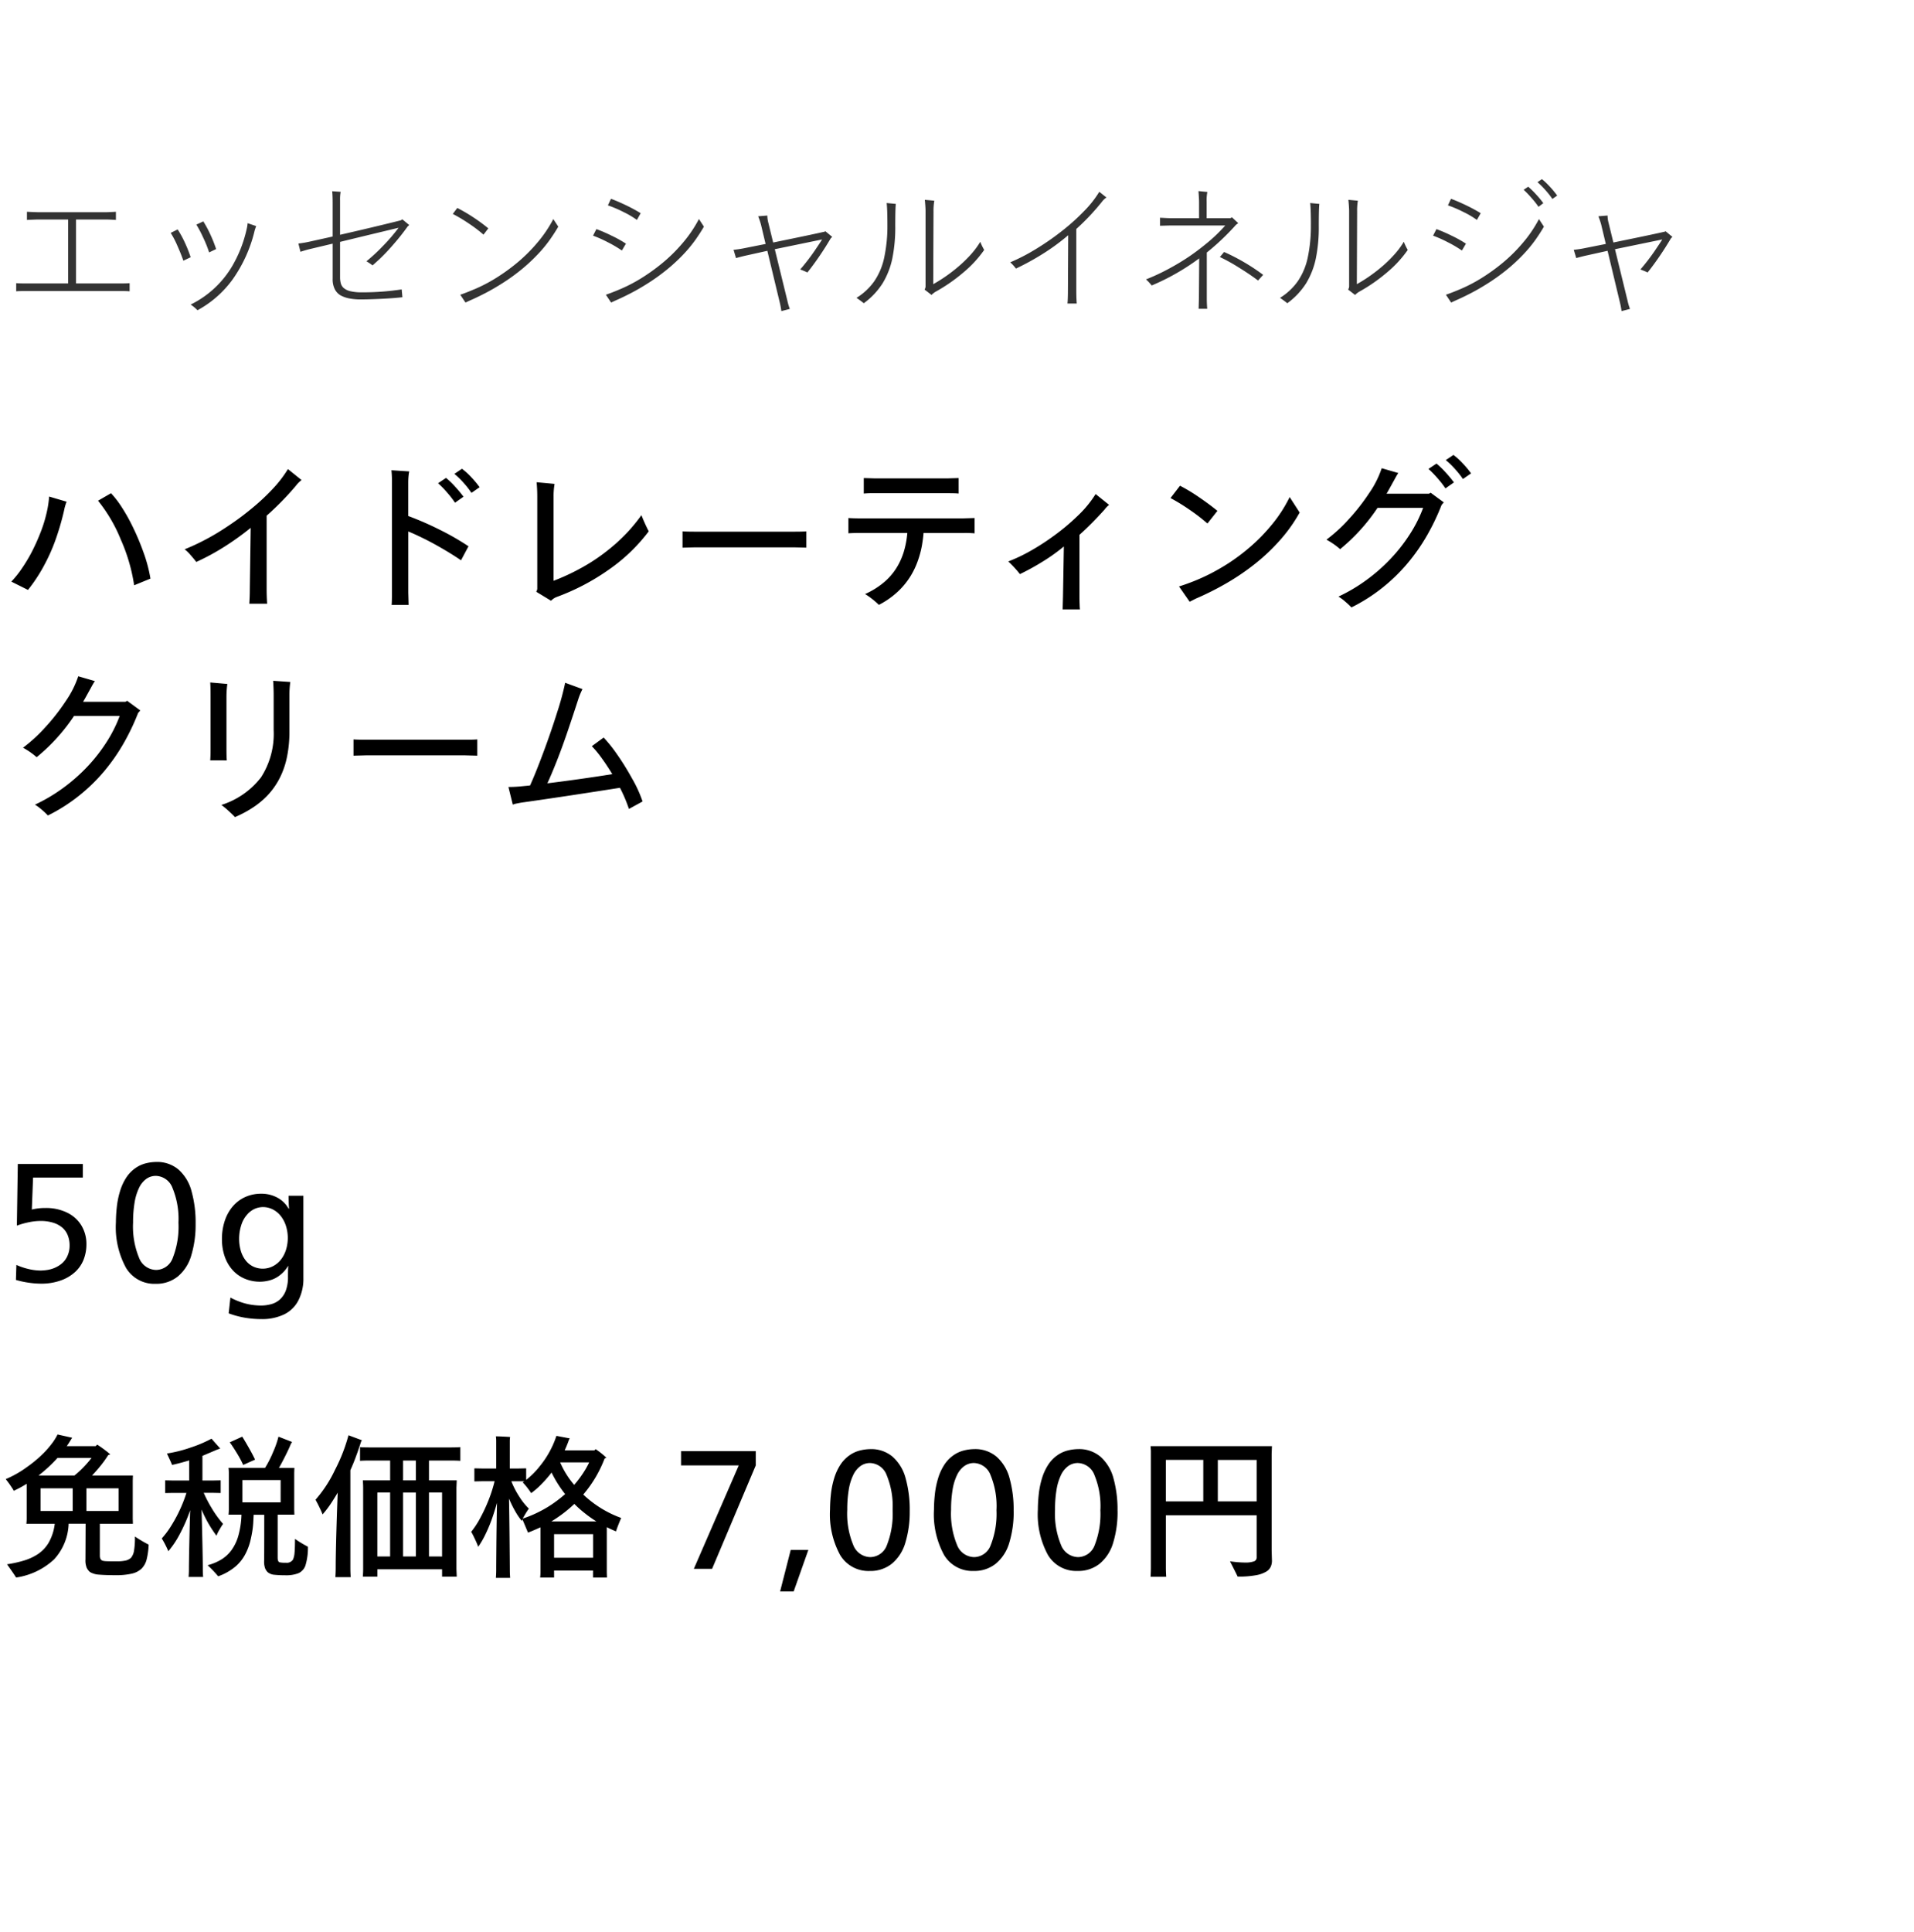 <svg xmlns="http://www.w3.org/2000/svg" width="220" height="222" viewBox="0 0 220 222">
  <g id="bs_detail_05" transform="translate(-1020 -466)">
    <rect id="長方形_7723" data-name="長方形 7723" width="220" height="222" transform="translate(1020 466)" fill="#fff"/>
    <path id="パス_8588" data-name="パス 8588" d="M13.777,12.573q.787,0,1.122-.033v.937q-.335-.033-1.122-.033H3q-.8,0-1.138.033v-.937q.335.033,1.138.033H7.834V5.224H4.419q-.218,0-1.322.05V4.337q1.055.05,1.322.05h7.767q.268,0,1.138-.05v.937q-.854-.05-1.138-.05H8.738v7.349ZM24.039,9.007a13.655,13.655,0,0,0-.67-1.674,13.747,13.747,0,0,0-.8-1.523l.8-.368a12.493,12.493,0,0,1,.778,1.44,15.078,15.078,0,0,1,.695,1.741ZM22.7,15.653A4.721,4.721,0,0,0,21.913,15,11.313,11.313,0,0,0,26.7,10.564a14.955,14.955,0,0,0,.946-1.942A14.831,14.831,0,0,0,28.358,6.3a3.515,3.515,0,0,0,.1-.653l.988.335q-.05.117-.126.352a2.751,2.751,0,0,0-.092.335,16.182,16.182,0,0,1-2.469,5.415A12.114,12.114,0,0,1,22.7,15.653ZM21.076,9.961q-.251-.737-.686-1.716a10.454,10.454,0,0,0-.77-1.481l.8-.4a11.98,11.98,0,0,1,.8,1.456,15.078,15.078,0,0,1,.695,1.741Zm21.042.067A20.243,20.243,0,0,0,43.984,8.3a20.435,20.435,0,0,0,1.833-2.126Q39.942,7.584,39.088,7.8v4.085a2.621,2.621,0,0,0,.084.67,1.093,1.093,0,0,0,.335.544,1.815,1.815,0,0,0,.737.36,5.61,5.61,0,0,0,1.406.134,29.272,29.272,0,0,0,4.52-.335l.084.9q-1.021.117-2.444.184t-2.277.067a6.83,6.83,0,0,1-1.448-.126,3.458,3.458,0,0,1-.946-.343,1.723,1.723,0,0,1-.644-.678,2.5,2.5,0,0,1-.259-1.23V8l-2.678.636q-.469.117-1.021.3L34.3,7.986a12.377,12.377,0,0,0,1.289-.218l2.645-.586V3.249q0-.72-.05-1.272l.971.067a4.762,4.762,0,0,0-.067,1V6.982q4.034-.921,6.964-1.657l.2-.117.787.653-.184.167a25.316,25.316,0,0,1-1.641,2.067A21.911,21.911,0,0,1,43.641,9.76q-.6.552-.82.737A6.057,6.057,0,0,0,42.118,10.028ZM55.577,6.965a16.2,16.2,0,0,0-1.691-1.281,18.239,18.239,0,0,0-1.841-1.1l.519-.686a19.34,19.34,0,0,1,1.808,1.055,20.319,20.319,0,0,1,1.758,1.289ZM63.6,5.174l.569.87q-.368.653-.963,1.5a15.374,15.374,0,0,1-1.456,1.749A19.953,19.953,0,0,1,59.9,11a22.307,22.307,0,0,1-2.076,1.5q-1.088.695-2.067,1.2t-1.716.82l-.536.251-.6-.9q.787-.268,1.85-.728a17.867,17.867,0,0,0,2.235-1.18,22.184,22.184,0,0,0,2.4-1.724,18.238,18.238,0,0,0,2.36-2.335A14.577,14.577,0,0,0,63.6,5.174Zm9.609.1a10.233,10.233,0,0,0-1.582-.929A13.483,13.483,0,0,0,69.873,3.6l.352-.753q.519.184,1.272.527t1.306.644q.552.3.837.485Zm7.131-.1.569.87q-.368.653-.963,1.5a15.375,15.375,0,0,1-1.456,1.749A19.952,19.952,0,0,1,76.636,11a22.308,22.308,0,0,1-2.076,1.5q-1.088.695-2.067,1.2t-1.716.82l-.536.251-.6-.9q.787-.268,1.85-.728a17.867,17.867,0,0,0,2.235-1.18,22.184,22.184,0,0,0,2.4-1.724,18.239,18.239,0,0,0,2.36-2.335A14.577,14.577,0,0,0,80.335,5.174ZM71.48,8.789a13.922,13.922,0,0,0-1.657-.971,14.071,14.071,0,0,0-1.657-.737l.385-.753a17.236,17.236,0,0,1,1.724.745A13.865,13.865,0,0,1,71.949,8Zm23.4-2.21.787.653a.641.641,0,0,0-.218.218q-.6,1.021-1.3,2.042t-1.348,1.825a2.314,2.314,0,0,0-.259-.126q-.176-.075-.326-.134l-.234-.092A24.588,24.588,0,0,0,93.61,8.856q.67-.988.887-1.339L89.057,8.639l1.44,5.892a6.694,6.694,0,0,0,.285.971l-.971.251a9.348,9.348,0,0,0-.2-1.055L88.2,8.823l-2.645.586q-.8.2-.954.251l-.285-.954a10.565,10.565,0,0,0,1.071-.151L88,8.036l-.536-2.243q-.084-.3-.176-.561t-.142-.377L88.2,4.772a3.217,3.217,0,0,0,.117.837l.552,2.26,1.908-.393q1.423-.293,2.327-.485t1.574-.343a.206.206,0,0,0,.075-.017l.067-.025A.459.459,0,0,0,94.882,6.58Zm17.795,1.205a6.2,6.2,0,0,0,.452.937,13.22,13.22,0,0,1-2.377,2.578,19.3,19.3,0,0,1-3.181,2.21,2.317,2.317,0,0,0-.5.385l-.8-.619a.573.573,0,0,0,.084-.176.665.665,0,0,0,.033-.193V4.286q0-.435-.084-1.322l1.088.1A6.933,6.933,0,0,0,107.3,4.32l-.033,8.337a17.172,17.172,0,0,0,1.582-1,17.615,17.615,0,0,0,1.523-1.205A14.148,14.148,0,0,0,111.7,9.124,9.228,9.228,0,0,0,112.677,7.785ZM102,5.826q0-1.707-.084-2.494l1.055.1q-.067.485-.067,2.544a17.82,17.82,0,0,1-.343,3.75,9.1,9.1,0,0,1-1.1,2.812,8.415,8.415,0,0,1-2.176,2.31q-.368-.3-.837-.619a6.986,6.986,0,0,0,2.042-1.908,7.588,7.588,0,0,0,1.147-2.737A17.422,17.422,0,0,0,102,5.826Zm24.357-3.783.82.653a2.022,2.022,0,0,0-.5.469,26.318,26.318,0,0,1-2.963,3.147v7.064q0,.9.05,1.507H122.7q.05-.6.05-1.507l.033-6.344a24.386,24.386,0,0,1-2.821,2.076,29.908,29.908,0,0,1-3.189,1.758,4.726,4.726,0,0,0-.653-.72,22.052,22.052,0,0,0,2.971-1.54,30.2,30.2,0,0,0,3-2.084,24.782,24.782,0,0,0,2.553-2.3A11.983,11.983,0,0,0,126.354,2.043Zm12.354,6.981V14.28q0,.6.05,1.205h-.988l.033-1.205.033-4.587a26.34,26.34,0,0,1-5.457,3.114,6.363,6.363,0,0,0-.653-.7,23.829,23.829,0,0,0,2.762-1.3,26.474,26.474,0,0,0,2.344-1.431q.988-.686,2.026-1.548a18.225,18.225,0,0,0,1.975-1.917h-6.294l-1.205.033V5.023q.067,0,.519.025t.686.025h3.281V3.182q0-.251-.067-1.222l1.021.1a4.93,4.93,0,0,0-.084,1.122V5.073h2.729l.184-.1.72.67-.251.184A28.266,28.266,0,0,1,138.708,9.024Zm1.992-.067a23.389,23.389,0,0,1,4.486,2.628l-.586.653q-.9-.686-2.218-1.5a19.991,19.991,0,0,0-2.168-1.2Zm20.657-1.172a6.207,6.207,0,0,0,.452.937,13.22,13.22,0,0,1-2.377,2.578,19.3,19.3,0,0,1-3.181,2.21,2.317,2.317,0,0,0-.5.385l-.8-.619a.573.573,0,0,0,.084-.176.665.665,0,0,0,.033-.193V4.286q0-.435-.084-1.322l1.088.1a6.933,6.933,0,0,0-.084,1.255l-.033,8.337a17.173,17.173,0,0,0,1.582-1,17.614,17.614,0,0,0,1.523-1.205,14.149,14.149,0,0,0,1.322-1.331A9.225,9.225,0,0,0,161.357,7.785Zm-10.68-1.959q0-1.707-.084-2.494l1.055.1q-.067.485-.067,2.544a17.821,17.821,0,0,1-.343,3.75,9.1,9.1,0,0,1-1.1,2.812,8.416,8.416,0,0,1-2.176,2.31q-.368-.3-.837-.619a6.986,6.986,0,0,0,2.042-1.908,7.588,7.588,0,0,0,1.147-2.737A17.421,17.421,0,0,0,150.677,5.826Zm26.55-5.24a6.935,6.935,0,0,1,.678.619q.377.385.653.72t.427.552l-.552.385a9.148,9.148,0,0,0-.8-1.013,8.72,8.72,0,0,0-.912-.912Zm-1.574.87a10.106,10.106,0,0,1,.937.921,10.634,10.634,0,0,1,.8.971l-.552.418a10.132,10.132,0,0,0-.72-.921q-.435-.5-.678-.737t-.31-.3ZM169.76,5.274a10.233,10.233,0,0,0-1.582-.929,13.483,13.483,0,0,0-1.749-.745l.352-.753q.519.184,1.272.527t1.306.644q.552.3.837.485Zm7.131-.1.569.87q-.368.653-.963,1.5a15.374,15.374,0,0,1-1.456,1.749A19.955,19.955,0,0,1,173.192,11a22.306,22.306,0,0,1-2.076,1.5q-1.088.695-2.067,1.2t-1.716.82l-.536.251-.6-.9q.787-.268,1.85-.728a17.867,17.867,0,0,0,2.235-1.18,22.184,22.184,0,0,0,2.4-1.724,18.239,18.239,0,0,0,2.36-2.335A14.577,14.577,0,0,0,176.892,5.174Zm-8.855,3.616a13.921,13.921,0,0,0-1.657-.971,14.071,14.071,0,0,0-1.657-.737l.385-.753a17.237,17.237,0,0,1,1.724.745A13.866,13.866,0,0,1,168.5,8Zm23.419-2.21.787.653a.641.641,0,0,0-.218.218q-.6,1.021-1.3,2.042t-1.348,1.825a2.314,2.314,0,0,0-.259-.126q-.176-.075-.326-.134l-.234-.092a24.584,24.584,0,0,0,1.624-2.109q.67-.988.887-1.339L185.63,8.639l1.44,5.892a6.694,6.694,0,0,0,.285.971l-.971.251a9.353,9.353,0,0,0-.2-1.055l-1.406-5.876-2.645.586q-.8.2-.954.251l-.285-.954a10.564,10.564,0,0,0,1.071-.151l2.611-.519-.536-2.243q-.084-.3-.176-.561t-.142-.377l1.055-.084a3.217,3.217,0,0,0,.117.837l.552,2.26,1.908-.393q1.423-.293,2.327-.485t1.574-.343a.206.206,0,0,0,.075-.017L191.4,6.6A.459.459,0,0,0,191.455,6.58Z" transform="translate(1020 486)" fill="#333"/>
    <path id="パス_8577" data-name="パス 8577" d="M15.419,15.259a20.244,20.244,0,0,0-1.53-5.242,17.635,17.635,0,0,0-2.621-4.476L12.76,4.68a11.049,11.049,0,0,1,1.148,1.473,20.448,20.448,0,0,1,1.31,2.305,28.378,28.378,0,0,1,1.263,2.984,16.9,16.9,0,0,1,.813,3.051Zm-12.2.536L1.3,14.838a11.455,11.455,0,0,0,1.186-1.473A18.449,18.449,0,0,0,3.6,11.529a23.061,23.061,0,0,0,1-2.19,15.58,15.58,0,0,0,.746-2.353,11.482,11.482,0,0,0,.3-1.923l2.009.593a5.713,5.713,0,0,0-.287.995,30.083,30.083,0,0,1-.918,3.195,20.82,20.82,0,0,1-1.416,3.2A18.3,18.3,0,0,1,3.214,15.795ZM33.095,1.906l1.569,1.263a3.144,3.144,0,0,0-.65.65,32.744,32.744,0,0,1-3.367,3.443V15.68q0,.842.057,1.7H28.657q.057-.861.057-1.7l.1-7.021a31.313,31.313,0,0,1-3.023,2.171,26.591,26.591,0,0,1-3.233,1.75q-.287-.383-.689-.832a4.163,4.163,0,0,0-.65-.622q.957-.383,1.923-.87t1.836-1.014q.87-.526,1.942-1.272t2.248-1.731a24.725,24.725,0,0,0,2.219-2.1A13.631,13.631,0,0,0,33.095,1.906ZM53.1,1.868a7.838,7.838,0,0,1,1.081.985,10.191,10.191,0,0,1,.947,1.138l-.937.65A9.834,9.834,0,0,0,53.3,3.5a9.432,9.432,0,0,0-1.071-1.043ZM46.926,3.494V7.3a35.287,35.287,0,0,1,3.616,1.578,29.484,29.484,0,0,1,3.309,1.9L52.99,12.39q-.918-.631-2.1-1.32t-2.219-1.2q-1.033-.507-1.741-.794V16.1l.038,1.416H45.013q.038-.306.038-1.416V3.571a13.407,13.407,0,0,0-.057-1.53l2.047.134a3.447,3.447,0,0,0-.077.5A7.926,7.926,0,0,0,46.926,3.494ZM52.3,5.771A11.064,11.064,0,0,0,51.393,4.6,11.351,11.351,0,0,0,50.35,3.532l.918-.612a9.307,9.307,0,0,1,1.052,1.014,14.14,14.14,0,0,1,.956,1.148ZM73.727,7.205a20.258,20.258,0,0,0,.842,1.856,20.087,20.087,0,0,1-4.629,4.429,25.758,25.758,0,0,1-5.988,3.128,1.761,1.761,0,0,0-.612.421l-1.7-1.033a.881.881,0,0,0,.115-.344V5.082q0-.88-.077-1.664l2.066.191a8.324,8.324,0,0,0-.115,1.473v9.661a24.6,24.6,0,0,0,3.156-1.463,21.178,21.178,0,0,0,3.032-2.009,20.342,20.342,0,0,0,2.334-2.133A20.135,20.135,0,0,0,73.727,7.205ZM92.685,9.061v1.875L91.25,10.9H79.906l-1.454.038V9.061q.459.038,1.454.038H91.25Q92.264,9.1,92.685,9.061ZM108.907,4.68h-8.341a12.451,12.451,0,0,0-1.282.038V2.939l1.282.038h8.341l1.282-.038V4.719Q109.883,4.68,108.907,4.68Zm1.817,2.889,1.3-.038v1.76a12.75,12.75,0,0,0-1.3-.038h-4.572q-.038.574-.182,1.425a11.012,11.012,0,0,1-.5,1.846,8.983,8.983,0,0,1-.947,1.9,8.708,8.708,0,0,1-1.473,1.7,9.555,9.555,0,0,1-2.028,1.387,8.589,8.589,0,0,0-.756-.66,8.126,8.126,0,0,0-.832-.583,9.142,9.142,0,0,0,2.123-1.31,7.094,7.094,0,0,0,1.463-1.655,7.851,7.851,0,0,0,.87-1.913,10.448,10.448,0,0,0,.4-2.143h-5.49q-.631,0-1.282.038V7.531q.612.038,1.282.038Zm15.208-2.793,1.55,1.243a3.015,3.015,0,0,0-.536.555q-.612.689-1.377,1.463t-1.492,1.425v7.155q0,.363.019.851a5,5,0,0,0,.038.564h-1.99l.038-1.416.1-5.816a20.982,20.982,0,0,1-2.41,1.722,27.661,27.661,0,0,1-2.64,1.454,12.534,12.534,0,0,0-1.339-1.454,18.894,18.894,0,0,0,2.248-1.043,26.518,26.518,0,0,0,2.831-1.789,24.725,24.725,0,0,0,2.9-2.41A12.8,12.8,0,0,0,125.933,4.776Zm12.855,3.386a21.222,21.222,0,0,0-2.037-1.569,22.471,22.471,0,0,0-2.21-1.358l1.09-1.416a20.162,20.162,0,0,1,2.19,1.32q1.176.8,2.114,1.569Zm9.45-3.042L149.386,6.9a17.7,17.7,0,0,1-2.2,3.109,22.436,22.436,0,0,1-2.87,2.736A26.966,26.966,0,0,1,141,15.01a33.047,33.047,0,0,1-3.587,1.8l-.67.344-1.224-1.76q.746-.23,1.645-.583t1.875-.842a24.455,24.455,0,0,0,2.123-1.215,22.463,22.463,0,0,0,2.468-1.846A20.715,20.715,0,0,0,146.182,8.3,15.987,15.987,0,0,0,148.238,5.12ZM167.062.28a7.838,7.838,0,0,1,1.081.985A10.192,10.192,0,0,1,169.09,2.4l-.937.65a9.835,9.835,0,0,0-.9-1.138A9.431,9.431,0,0,0,166.182.873Zm-1.951.995a9.307,9.307,0,0,1,1.052,1.014,14.138,14.138,0,0,1,.956,1.148l-.976.689a11.065,11.065,0,0,0-.909-1.167,11.352,11.352,0,0,0-1.043-1.071Zm-.861,3.463.191-.115,1.511,1.11-.249.287a26.183,26.183,0,0,1-1.683,3.52,21.857,21.857,0,0,1-2.257,3.223,20.28,20.28,0,0,1-2.908,2.812,19.677,19.677,0,0,1-3.52,2.229,9.116,9.116,0,0,0-.727-.679,5.16,5.16,0,0,0-.765-.564,19.2,19.2,0,0,0,3.176-1.875,20.244,20.244,0,0,0,2.8-2.449,18.964,18.964,0,0,0,2.238-2.85,15.615,15.615,0,0,0,1.521-3.023h-5.242a21.533,21.533,0,0,1-4.3,4.744,8.456,8.456,0,0,0-1.569-1.09,17.671,17.671,0,0,0,2.516-2.3,23.59,23.59,0,0,0,2.4-3.061,11.205,11.205,0,0,0,1.435-2.85l1.913.555a2.838,2.838,0,0,0-.2.306q-.124.21-.277.5-.172.306-.44.794t-.44.775ZM14.615,28.533l1.511,1.11-.249.287a26.182,26.182,0,0,1-1.683,3.52,21.857,21.857,0,0,1-2.257,3.223,20.28,20.28,0,0,1-2.908,2.812,19.677,19.677,0,0,1-3.52,2.229,9.116,9.116,0,0,0-.727-.679,5.161,5.161,0,0,0-.765-.564A19.2,19.2,0,0,0,7.193,38.6,20.244,20.244,0,0,0,10,36.147a18.964,18.964,0,0,0,2.238-2.85,15.615,15.615,0,0,0,1.521-3.023H8.513a21.533,21.533,0,0,1-4.3,4.744,8.455,8.455,0,0,0-1.569-1.09,17.671,17.671,0,0,0,2.516-2.3,23.591,23.591,0,0,0,2.4-3.061,11.205,11.205,0,0,0,1.435-2.85l1.913.555a2.837,2.837,0,0,0-.2.306q-.124.21-.277.5-.172.306-.44.794t-.44.775h4.878ZM27.012,41.9q-.287-.306-.765-.737a9.186,9.186,0,0,0-.8-.66A9.257,9.257,0,0,0,30,37.333a9.232,9.232,0,0,0,1.454-5.452V27.825q0-.67-.057-1.588l1.97.134a11.079,11.079,0,0,0-.1,1.55v4.17A14.23,14.23,0,0,1,33,34.922a9.607,9.607,0,0,1-.784,2.363,8.71,8.71,0,0,1-1.243,1.875A9.294,9.294,0,0,1,29.25,40.68,12.853,12.853,0,0,1,27.012,41.9Zm-2.85-6.523q.038-.421.038-1.282V27.959q0-1.11-.038-1.53l1.97.172a11.067,11.067,0,0,0-.1,1.607V34.1q0,.861.038,1.282Zm30.7-2.41v1.875l-1.435-.038H42.086l-1.454.038V32.971q.459.038,1.454.038H53.43Q54.444,33.009,54.865,32.971Zm19,7.135-1.569.861a17.411,17.411,0,0,0-1.033-2.43Q64.392,39.609,60.183,40.2q-.306.038-.717.124a2.747,2.747,0,0,0-.526.143l-.5-2.028q.65,0,1.3-.057l1.186-.115q.65-1.435,1.54-3.826t1.588-4.62a32.022,32.022,0,0,0,.909-3.357l1.99.727a8.017,8.017,0,0,0-.459,1.09q-.708,2.181-1.32,3.969t-1.205,3.281q-.593,1.492-1.052,2.487,3.577-.44,7.461-1.052-.612-1.014-1.234-1.865a11.683,11.683,0,0,0-1.119-1.349l1.358-.995a16.576,16.576,0,0,1,1.492,1.856,29.788,29.788,0,0,1,1.76,2.822A14.845,14.845,0,0,1,73.861,40.107Z" transform="translate(1020 518)"/>
    <path id="パス_8568" data-name="パス 8568" d="M15.509,12.575a15.334,15.334,0,0,0,1.578.932,8.273,8.273,0,0,1-.233,1.712,2.269,2.269,0,0,1-.583,1.049,2.4,2.4,0,0,1-1.121.574,7.92,7.92,0,0,1-1.865.179q-1.148,0-1.874-.063a2.279,2.279,0,0,1-1.067-.3,1.533,1.533,0,0,1-.368-.466,2.216,2.216,0,0,1-.152-.968l.018-4.124H7.889a6.365,6.365,0,0,1-1.667,4.1,8.127,8.127,0,0,1-4.375,2.089Q1.685,17,.807,15.767a13.47,13.47,0,0,0,2.035-.457,6.071,6.071,0,0,0,1.56-.744,4.118,4.118,0,0,0,1.192-1.282,5.731,5.731,0,0,0,.7-2.178H3.03a5.259,5.259,0,0,0,.036-.574V6.515a12.066,12.066,0,0,1-1.488.807,1.538,1.538,0,0,0-.134-.242q-.1-.152-.251-.377T.87,6.255Q.7,6.031.663,5.977a11.989,11.989,0,0,0,2.456-1.4A14.176,14.176,0,0,0,5.047,2.956a11.094,11.094,0,0,0,1.04-1.228A6.428,6.428,0,0,0,6.616.849L8.3,1.226l-.108.161q-.323.538-.52.807h3.317l.179-.179q.287.179.645.439t.574.439q.215.179.287.233l-.251.108q-.161.269-.439.654t-.654.834q-.377.448-.753.843h4.7l-.018.574v4.393l.018.574h-3.8v3.658q0,.5.323.592a1.712,1.712,0,0,0,.377.054q.269.018,1.237.018a4.6,4.6,0,0,0,1.022-.09,1.368,1.368,0,0,0,.628-.323,1.747,1.747,0,0,0,.341-.807A9.048,9.048,0,0,0,15.509,12.575ZM6.616,3.539A16.71,16.71,0,0,1,4.429,5.565H8.553a10.44,10.44,0,0,0,1.04-.95,11.923,11.923,0,0,0,.932-1.076Zm-1.954,3.5v2.6H8.355v-2.6Zm8.965,2.6v-2.6H9.933v2.6Zm20.279,3.209a13.239,13.239,0,0,0,1.488.9,6.965,6.965,0,0,1-.287,2.161,1.519,1.519,0,0,1-.789.879,3.88,3.88,0,0,1-1.542.242,11.818,11.818,0,0,1-1.2-.054,1.4,1.4,0,0,1-.789-.287,1.233,1.233,0,0,1-.323-.484,2.318,2.318,0,0,1-.108-.789q.018-.269.018-5.343H29.154q-.018.394-.045.888T29,11.966q-.081.52-.242,1.183a6.806,6.806,0,0,1-.556,1.443,4.8,4.8,0,0,1-1.139,1.434,6.388,6.388,0,0,1-1.981,1.121,14.52,14.52,0,0,0-1.219-1.273,5.934,5.934,0,0,0,1.56-.645,4.158,4.158,0,0,0,1.183-1.085,5.25,5.25,0,0,0,.8-1.694,10.05,10.05,0,0,0,.35-2.385H26.267a5.137,5.137,0,0,0,.036-.556V5.242a4.482,4.482,0,0,0-.036-.556h4.2A12.709,12.709,0,0,0,31.4,2.848a10.9,10.9,0,0,0,.61-1.748l1.56.61-.126.2q-.233.574-.628,1.363t-.753,1.416h1.775l-.018.556V9.509l.018.556H31.915v4.949q0,.43.2.52a2.988,2.988,0,0,0,.753.054.838.838,0,0,0,.807-.359,2.355,2.355,0,0,0,.179-.771Q33.906,13.938,33.906,12.844Zm-4.59-9.108-1.363.61a11.532,11.532,0,0,0-.708-1.327q-.457-.753-.834-1.273L27.845,1.1q.359.574.789,1.336T29.316,3.736Zm-6.15,5.738q.054,1.757.1,3.918t.045,3.021q0,.341.036.807H21.677q.036-.466.036-.807,0-.843.045-2.985t.1-3.882a18.573,18.573,0,0,1-1.174,2.707,10.7,10.7,0,0,1-1.336,2.008,10.737,10.737,0,0,0-.753-1.47,9.979,9.979,0,0,0,1.148-1.56,15.687,15.687,0,0,0,1.04-1.972,15.554,15.554,0,0,0,.645-1.7h-1.6l-.843.018V6.121l.843.018h1.919V3.826q-.394.126-1,.287t-.968.233q-.108-.287-.592-1.309A15.413,15.413,0,0,0,21.9,2.355a14.816,14.816,0,0,0,2.412-1.022q.52.592,1,1.13l-.394.143q-.7.3-1.65.7V6.138h1.255l.843-.018V7.573l-.843-.018H23.417a14.1,14.1,0,0,0,.914,1.757,11.948,11.948,0,0,0,1.309,1.811q-.2.287-.439.708a3.555,3.555,0,0,0-.314.654A13.806,13.806,0,0,1,23.166,9.473Zm9.091-3.389H27.863V8.649h4.393Zm8.015-1.13v11.3q0,.377.036.986H38.549q.036-.61.036-.986,0-1.434.072-4.025t.161-4.707q-.161.287-.645,1.049a12.08,12.08,0,0,1-1.094,1.461,7.194,7.194,0,0,0-.3-.69q-.224-.475-.511-1A14.665,14.665,0,0,0,38.5,4.928,19.639,19.639,0,0,0,40.056.939l1.542.574-.09.143q-.269.843-.592,1.721T40.271,4.955ZM51.656,3.843H49.308V6.121H52.5l-.036.843v9.359l.036.861H50.814v-.843H43.373v.843H41.705q.036-.5.036-.861V6.963q0-.341-.036-.843h3.138V3.843H42.638q-.9,0-1.255.036V2.3q.359.036,1.255.036h9.019q.879,0,1.255-.036V3.879Q52.535,3.843,51.656,3.843ZM47.8,6.121V3.843h-1.47V6.121Zm-4.429,1.4V14.87h1.47V7.519Zm4.429,0h-1.47V14.87H47.8Zm3.012,7.351V7.519H49.308V14.87Zm19.992-2.887q-.574-.233-1.058-.484v5.182l.018.61h-1.6v-.807H63.687v.807h-1.6q.036-.359.036-.61V11.517q-.861.394-1.434.61L60.048,10.6l-.072.179a7.066,7.066,0,0,1-.654-.932,12.861,12.861,0,0,1-.816-1.632q.036,1.865.063,4.563T58.6,16.43q0,.359.036.9H57q.036-.538.036-.9V16.1q0-.26.018-2.358T57.125,8.7q-.2.735-.52,1.676a17.063,17.063,0,0,1-.762,1.856,10.7,10.7,0,0,1-.87,1.524q-.054-.143-.188-.457t-.323-.7q-.188-.385-.3-.565a10.057,10.057,0,0,0,1.058-1.623,18.665,18.665,0,0,0,.959-2.071,16.281,16.281,0,0,0,.672-2.116H55.35l-.825.018V4.74l.825.018h1.685V1.584A4.227,4.227,0,0,0,57,1.064q.287,0,.843.027t.789.045a3.205,3.205,0,0,0-.036.448V4.758h1.04l.843-.018V6.067A9.377,9.377,0,0,0,62.02,4.525a10.776,10.776,0,0,0,1.246-1.883,10.5,10.5,0,0,0,.69-1.632L65.5,1.3a.585.585,0,0,0-.108.179q-.2.574-.484,1.2h3.407l.143-.143a8.127,8.127,0,0,1,1.237.986l-.2.09A14.071,14.071,0,0,1,67.04,7.752,12.549,12.549,0,0,0,71.4,10.442Q70.985,11.41,70.806,11.984ZM66,6.641a12.369,12.369,0,0,0,.959-1.255,10.243,10.243,0,0,0,.762-1.327H64.387A10.134,10.134,0,0,0,66,6.641Zm-5.917,3.873A12.945,12.945,0,0,0,62,9.716a12.966,12.966,0,0,0,1.712-1.031A15.717,15.717,0,0,0,64.96,7.7,13.407,13.407,0,0,1,63.4,5.224a13.913,13.913,0,0,1-1.156,1.327,9.163,9.163,0,0,1-1.192,1.04q-.108-.179-.377-.538a7.975,7.975,0,0,0-.592-.7l.179-.126H58.775A9.928,9.928,0,0,0,59.7,8.012a7.262,7.262,0,0,0,1.085,1.354A11.9,11.9,0,0,0,60.083,10.513Zm5.935-1.685a15.467,15.467,0,0,1-2.636,2.008h5.164A13.587,13.587,0,0,1,67.22,9.9,12.074,12.074,0,0,1,66.018,8.828Zm-2.331,6.186H68.17V12.306H63.687Zm16.065,1.273L84.916,4.4H78.282V2.768h8.588V4.4L81.85,16.287Zm9.915,2.6,1.219-4.769h2.026l-1.685,4.769Zm14.9-9.234a12.081,12.081,0,0,1-.493,3.6,4.916,4.916,0,0,1-1.542,2.43,3.923,3.923,0,0,1-2.555.852,3.79,3.79,0,0,1-3.407-1.829,9.767,9.767,0,0,1-1.165-5.236,16.815,16.815,0,0,1,.1-1.721,9.816,9.816,0,0,1,.368-1.838,6.036,6.036,0,0,1,.708-1.56,3.962,3.962,0,0,1,1.04-1.094,3.608,3.608,0,0,1,1.246-.574,5.183,5.183,0,0,1,1.183-.152,3.792,3.792,0,0,1,2.546.87,5.02,5.02,0,0,1,1.5,2.483A13.383,13.383,0,0,1,104.568,9.653ZM102.6,9.509a9.313,9.313,0,0,0-.681-3.98A2.106,2.106,0,0,0,100,4.13a1.862,1.862,0,0,0-1.1.35,2.706,2.706,0,0,0-.834,1.04,6.174,6.174,0,0,0-.511,1.694,13.708,13.708,0,0,0-.17,2.277,9.408,9.408,0,0,0,.69,4.061,2.143,2.143,0,0,0,1.963,1.39,2.065,2.065,0,0,0,1.91-1.39A9.809,9.809,0,0,0,102.6,9.509Zm13.914.143a12.081,12.081,0,0,1-.493,3.6,4.916,4.916,0,0,1-1.542,2.43,3.923,3.923,0,0,1-2.555.852,3.79,3.79,0,0,1-3.407-1.829,9.767,9.767,0,0,1-1.165-5.236,16.815,16.815,0,0,1,.1-1.721,9.816,9.816,0,0,1,.368-1.838,6.036,6.036,0,0,1,.708-1.56,3.962,3.962,0,0,1,1.04-1.094,3.608,3.608,0,0,1,1.246-.574,5.183,5.183,0,0,1,1.183-.152,3.792,3.792,0,0,1,2.546.87,5.02,5.02,0,0,1,1.5,2.483A13.383,13.383,0,0,1,116.509,9.653Zm-1.972-.143a9.313,9.313,0,0,0-.681-3.98,2.106,2.106,0,0,0-1.919-1.4,1.862,1.862,0,0,0-1.1.35A2.706,2.706,0,0,0,110,5.52a6.174,6.174,0,0,0-.511,1.694,13.708,13.708,0,0,0-.17,2.277,9.408,9.408,0,0,0,.69,4.061,2.143,2.143,0,0,0,1.963,1.39,2.065,2.065,0,0,0,1.91-1.39A9.809,9.809,0,0,0,114.537,9.509Zm13.914.143a12.081,12.081,0,0,1-.493,3.6,4.916,4.916,0,0,1-1.542,2.43,3.923,3.923,0,0,1-2.555.852,3.79,3.79,0,0,1-3.407-1.829,9.767,9.767,0,0,1-1.165-5.236,16.815,16.815,0,0,1,.1-1.721,9.816,9.816,0,0,1,.368-1.838,6.036,6.036,0,0,1,.708-1.56,3.962,3.962,0,0,1,1.04-1.094,3.608,3.608,0,0,1,1.246-.574,5.183,5.183,0,0,1,1.183-.152,3.792,3.792,0,0,1,2.546.87,5.02,5.02,0,0,1,1.5,2.483A13.383,13.383,0,0,1,128.451,9.653Zm-1.972-.143a9.313,9.313,0,0,0-.681-3.98,2.106,2.106,0,0,0-1.919-1.4,1.862,1.862,0,0,0-1.1.35,2.706,2.706,0,0,0-.834,1.04,6.174,6.174,0,0,0-.511,1.694,13.708,13.708,0,0,0-.17,2.277,9.408,9.408,0,0,0,.69,4.061,2.143,2.143,0,0,0,1.963,1.39,2.065,2.065,0,0,0,1.91-1.39A9.809,9.809,0,0,0,126.478,9.509ZM146.165,3.09V14.171l.036,1.2a1.709,1.709,0,0,1-.134.663,1.3,1.3,0,0,1-.52.574,3.487,3.487,0,0,1-1.156.412,10.962,10.962,0,0,1-2.134.161q-.161-.359-.879-1.757a12.534,12.534,0,0,0,1.739.143,2.99,2.99,0,0,0,.986-.126.465.465,0,0,0,.341-.466V10.137H134.009v6.007q0,.448.036,1.058h-1.793q.036-.61.036-1.058V2.714l-.036-.52H146.2Zm-12.157.681V8.541h4.3V3.772Zm5.971,4.769h4.465V3.772H139.98Z" transform="translate(1020 630)"/>
    <path id="パス_8572" data-name="パス 8572" d="M9.933,11.984a4.852,4.852,0,0,1-.3,1.712,3.847,3.847,0,0,1-.959,1.443,4.789,4.789,0,0,1-1.659,1,6.62,6.62,0,0,1-2.331.377A9.791,9.791,0,0,1,3.263,16.4a9.843,9.843,0,0,1-1.434-.314l.054-1.721a7.736,7.736,0,0,0,1.416.475,6.064,6.064,0,0,0,1.363.17,5.3,5.3,0,0,0,.753-.063,3.575,3.575,0,0,0,.861-.242,3.318,3.318,0,0,0,.825-.5,2.4,2.4,0,0,0,.645-.861A2.807,2.807,0,0,0,8,12.145a3.086,3.086,0,0,0-.233-1.237,2.264,2.264,0,0,0-.672-.888,3.033,3.033,0,0,0-1.058-.529,4.918,4.918,0,0,0-1.372-.179,6.8,6.8,0,0,0-1.327.143,9.334,9.334,0,0,0-1.4.394l.108-7.082H9.521v1.56H3.8L3.658,8a6.446,6.446,0,0,1,1.6-.179,5.476,5.476,0,0,1,2.465.538A3.85,3.85,0,0,1,9.368,9.85,4.1,4.1,0,0,1,9.933,11.984ZM22.484,9.653a12.081,12.081,0,0,1-.493,3.6,4.916,4.916,0,0,1-1.542,2.43,3.923,3.923,0,0,1-2.555.852,3.79,3.79,0,0,1-3.407-1.829,9.767,9.767,0,0,1-1.165-5.236,16.814,16.814,0,0,1,.1-1.721,9.816,9.816,0,0,1,.368-1.838,6.036,6.036,0,0,1,.708-1.56,3.962,3.962,0,0,1,1.04-1.094,3.608,3.608,0,0,1,1.246-.574,5.183,5.183,0,0,1,1.183-.152,3.792,3.792,0,0,1,2.546.87,5.02,5.02,0,0,1,1.5,2.483A13.383,13.383,0,0,1,22.484,9.653Zm-1.972-.143a9.313,9.313,0,0,0-.681-3.98,2.106,2.106,0,0,0-1.919-1.4,1.862,1.862,0,0,0-1.1.35,2.706,2.706,0,0,0-.834,1.04,6.174,6.174,0,0,0-.511,1.694,13.708,13.708,0,0,0-.17,2.277,9.408,9.408,0,0,0,.69,4.061,2.143,2.143,0,0,0,1.963,1.39,2.065,2.065,0,0,0,1.91-1.39A9.809,9.809,0,0,0,20.512,9.509Zm14.362,6.365a5.444,5.444,0,0,1-.574,2.564,3.623,3.623,0,0,1-1.667,1.623,5.828,5.828,0,0,1-2.564.529,11.707,11.707,0,0,1-1.874-.152,10.183,10.183,0,0,1-1.91-.511l.2-1.811a8.247,8.247,0,0,0,1.327.565,6.859,6.859,0,0,0,1.2.278A7.8,7.8,0,0,0,30,19.03a4.42,4.42,0,0,0,1.156-.152,2.465,2.465,0,0,0,1-.529,2.637,2.637,0,0,0,.69-1.022A4.4,4.4,0,0,0,33.1,15.7q0-.861.036-1.2H33.1a3.752,3.752,0,0,1-.888,1.013,3.217,3.217,0,0,1-1.165.61,4.369,4.369,0,0,1-1.156.17,4.436,4.436,0,0,1-1.766-.35,3.912,3.912,0,0,1-1.4-1,4.56,4.56,0,0,1-.9-1.56,6.015,6.015,0,0,1-.314-1.981,6.6,6.6,0,0,1,.323-2.1,4.908,4.908,0,0,1,.923-1.667,4.088,4.088,0,0,1,1.434-1.076,4.37,4.37,0,0,1,1.82-.377,3.818,3.818,0,0,1,1.883.457A3.2,3.2,0,0,1,33.171,7.9h.054q-.054-.61-.054-1.488h1.7ZM30.212,7.716a2.452,2.452,0,0,0-.879.179,2.5,2.5,0,0,0-.923.681,3.268,3.268,0,0,0-.69,1.255,5.07,5.07,0,0,0-.233,1.506,4.883,4.883,0,0,0,.188,1.39,3.344,3.344,0,0,0,.547,1.1,2.449,2.449,0,0,0,.87.717,2.565,2.565,0,0,0,2.25-.018,2.777,2.777,0,0,0,.923-.744,3.515,3.515,0,0,0,.6-1.13,4.595,4.595,0,0,0,0-2.779,3.626,3.626,0,0,0-.6-1.139,2.731,2.731,0,0,0-.923-.753A2.494,2.494,0,0,0,30.212,7.716Z" transform="translate(1020 597)"/>
  </g>
</svg>
